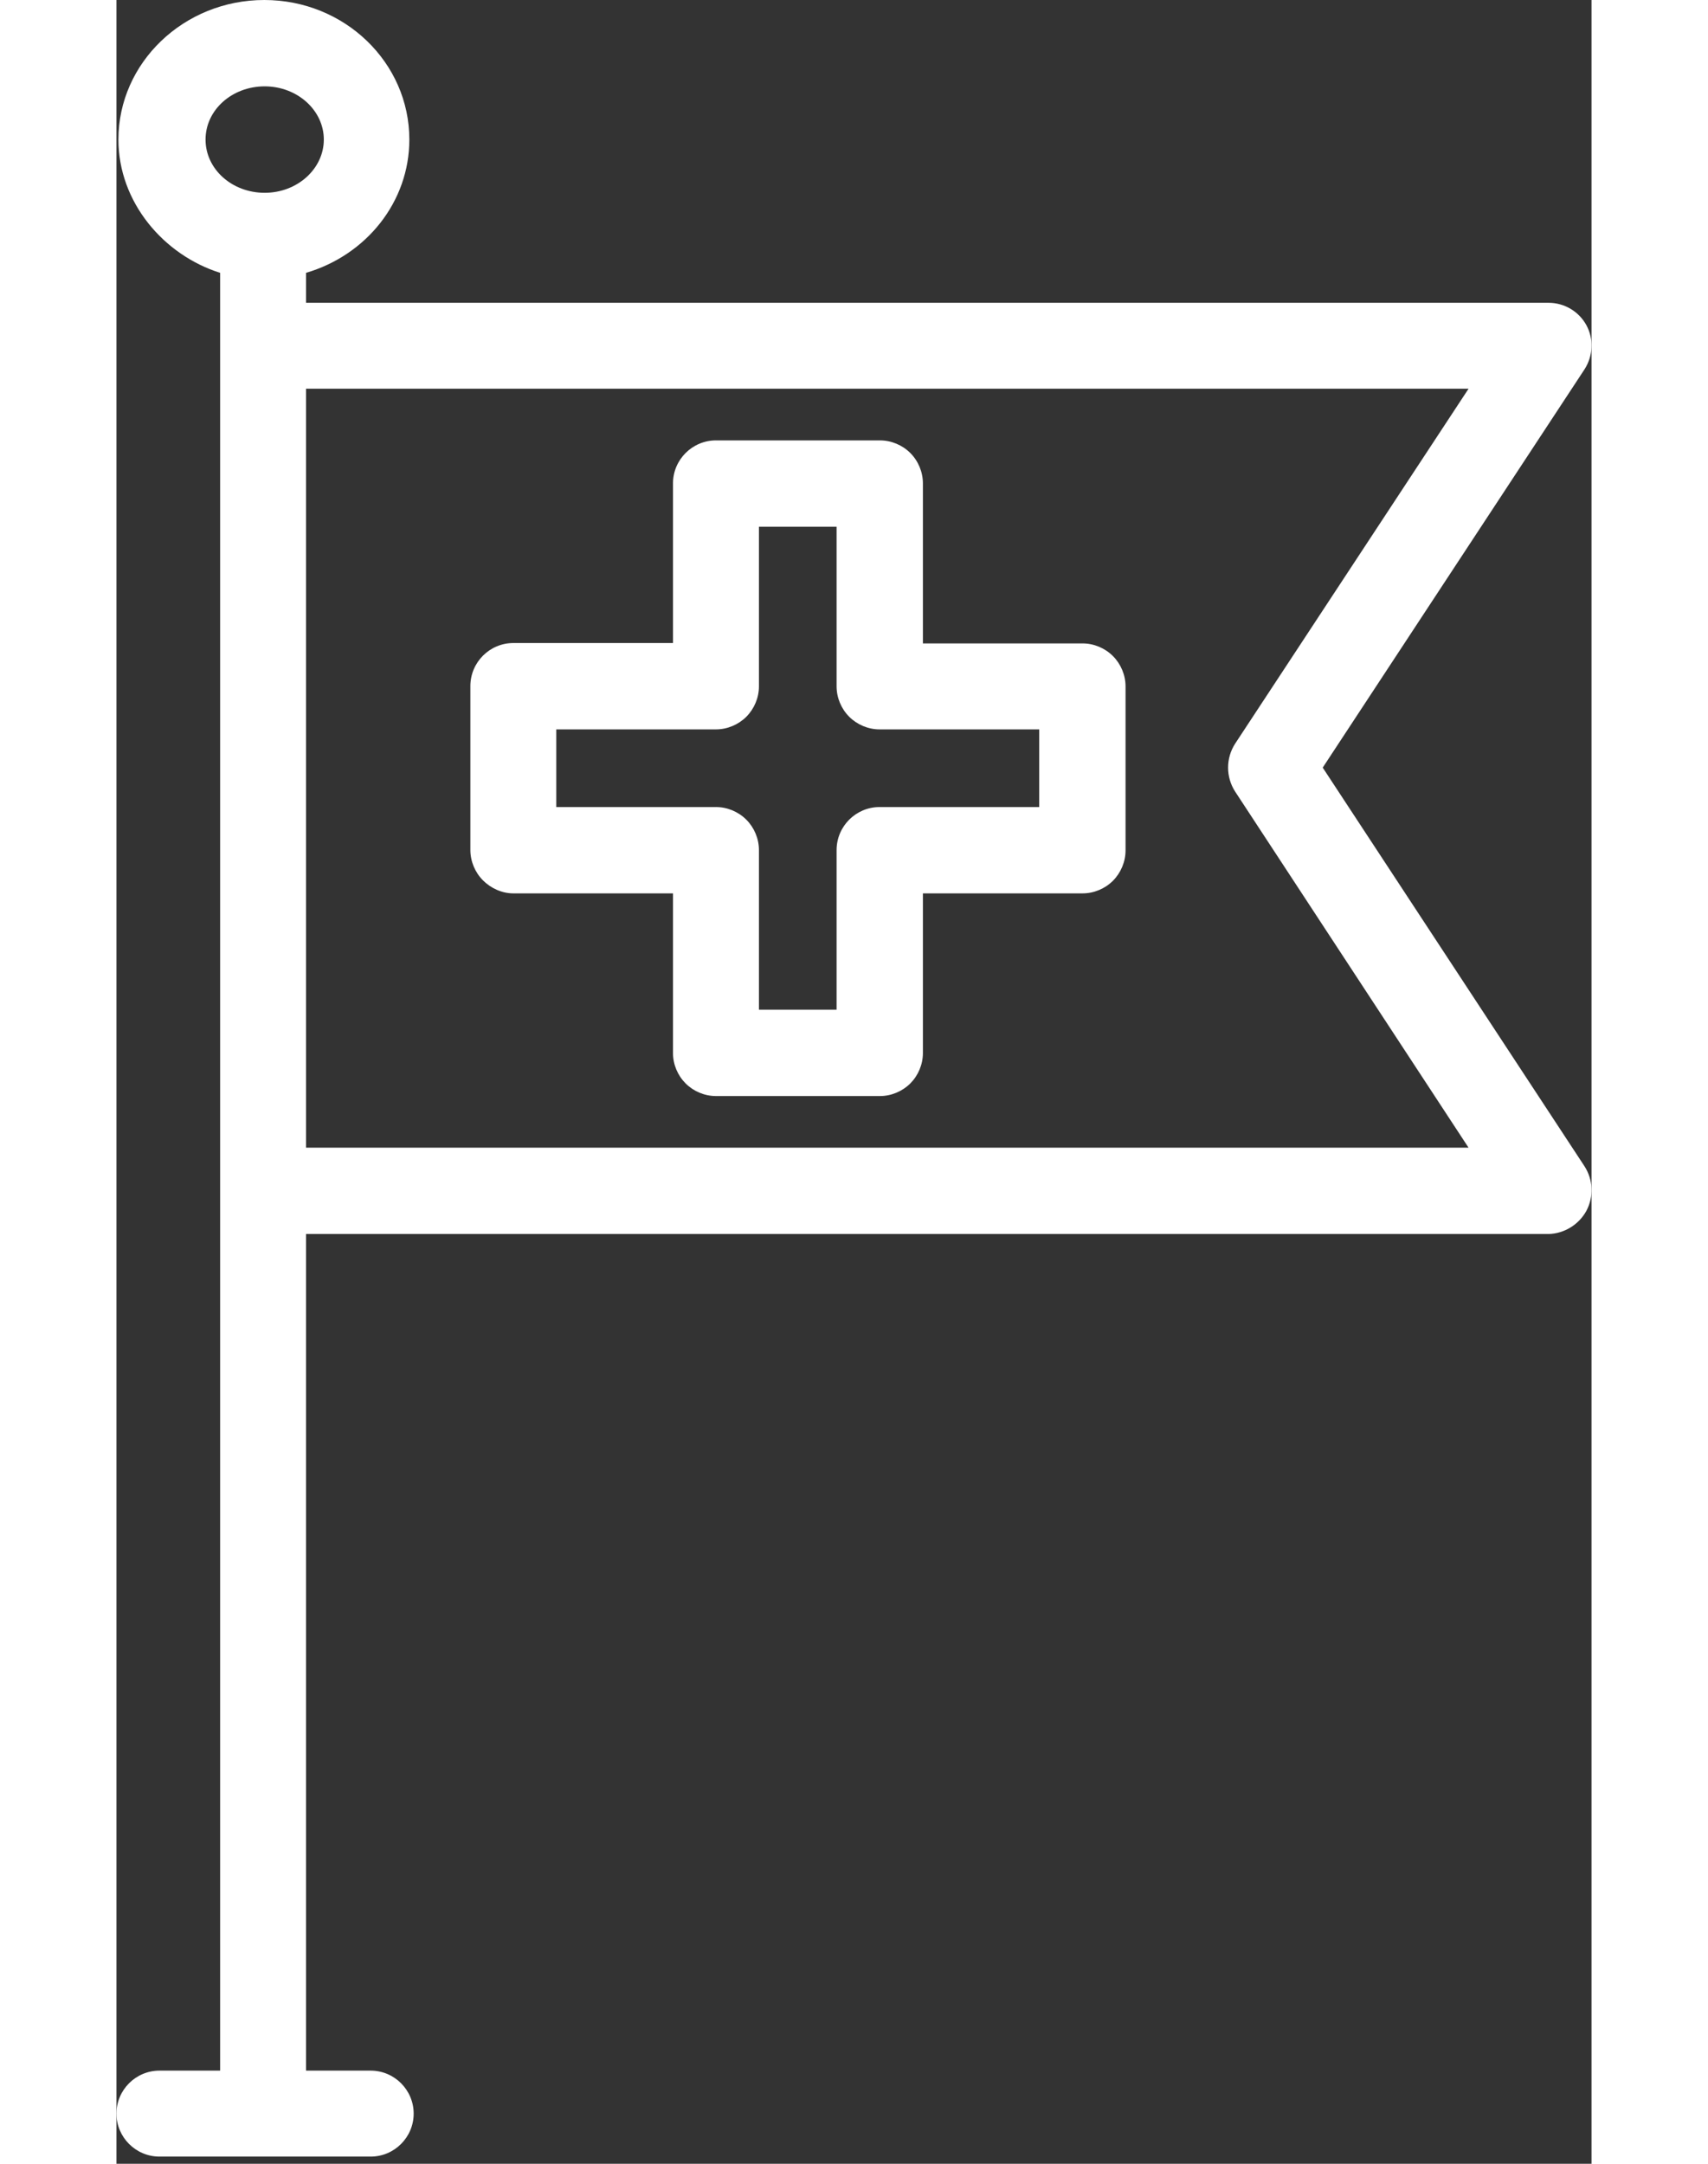 <svg width="75" height="95" viewBox="0 0 45 66" fill="none" xmlns="http://www.w3.org/2000/svg">
<rect x="0" y="0" width="45" height="66" fill="#333333" stroke="none"/>
<path d="M12.108 27.25H16.978V32.121C16.978 32.469 17.122 32.806 17.363 33.047C17.603 33.287 17.94 33.432 18.289 33.432H23.292C23.64 33.432 23.977 33.287 24.218 33.047C24.458 32.806 24.602 32.469 24.602 32.121V27.25H29.473C29.822 27.25 30.158 27.106 30.399 26.866C30.639 26.625 30.784 26.288 30.784 25.94V20.937C30.784 20.588 30.639 20.251 30.399 20.011C30.158 19.77 29.822 19.626 29.473 19.626H24.602V14.744C24.602 14.395 24.458 14.058 24.218 13.818C23.977 13.577 23.64 13.433 23.292 13.433H18.289C17.567 13.433 16.978 14.022 16.978 14.744V19.614H12.108C11.386 19.614 10.797 20.203 10.797 20.925V25.928C10.797 26.276 10.941 26.613 11.182 26.854C11.422 27.094 11.759 27.25 12.108 27.25ZM13.418 22.248H18.289C18.638 22.248 18.974 22.103 19.215 21.863C19.455 21.622 19.6 21.286 19.6 20.937V16.067H21.969V20.937C21.969 21.286 22.113 21.622 22.354 21.863C22.594 22.103 22.931 22.248 23.279 22.248H28.15V24.617H23.279C22.558 24.617 21.969 25.206 21.969 25.928V30.798H19.6V25.928C19.6 25.579 19.455 25.242 19.215 25.002C18.974 24.761 18.638 24.617 18.289 24.617H13.418V22.248Z" fill="white"/>
<path d="M1.311 63.159C0.589 63.159 0 63.748 0 64.47C0 65.191 0.589 65.781 1.311 65.781H7.757C8.478 65.781 9.067 65.191 9.067 64.47C9.067 63.748 8.478 63.159 7.757 63.159H5.784V37.64H43.689C44.17 37.628 44.615 37.352 44.844 36.931C45.072 36.498 45.048 35.981 44.784 35.572L36.799 23.414L44.784 11.268C45.048 10.859 45.072 10.342 44.844 9.921C44.615 9.5 44.17 9.236 43.689 9.236H5.784V8.322C7.624 7.781 8.935 6.157 8.935 4.257C8.935 1.912 6.963 0 4.51 0C2.056 0 0.06 1.912 0.06 4.257C0.06 6.169 1.443 7.781 3.163 8.322V63.159H1.311ZM41.248 11.857L34.129 22.68C33.84 23.125 33.84 23.703 34.129 24.148L41.248 35.007H5.784V11.857H41.248ZM2.718 4.257C2.718 3.355 3.524 2.634 4.522 2.634C5.52 2.634 6.326 3.367 6.326 4.257C6.326 5.147 5.52 5.881 4.522 5.881C3.524 5.881 2.718 5.159 2.718 4.257Z" fill="white"/>
</svg>
